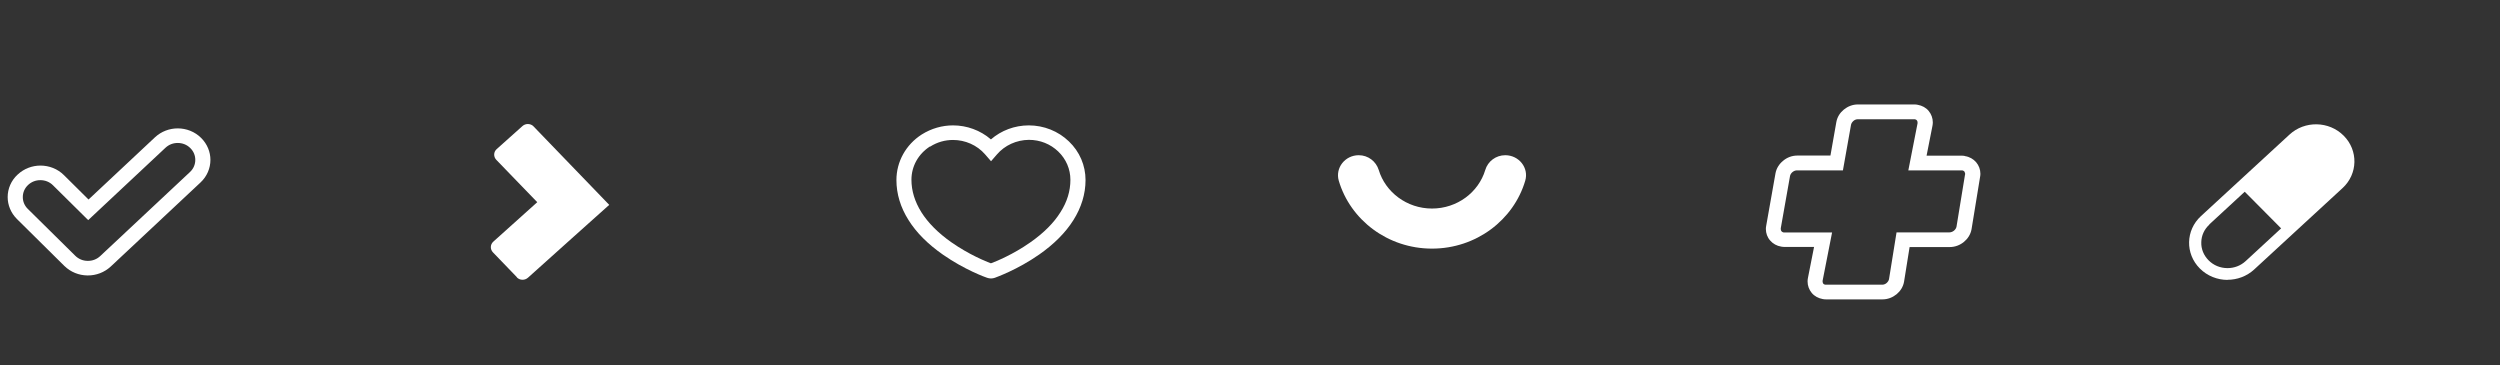 <svg width="130" height="19" viewBox="0 0 130 19" fill="none" xmlns="http://www.w3.org/2000/svg">
<rect x="0" y="0" width="130" height="19" fill="#333333" stroke="none"/>
<g clip-path="url(#clip0_651_173)">
<path fill-rule="evenodd" clip-rule="evenodd" d="M115.831 14.549C116.329 14.549 116.828 14.37 117.213 14.017L119.513 11.898L121.814 9.779C122.613 9.044 122.637 7.823 121.874 7.058C121.111 6.288 119.844 6.265 119.051 7.001L116.75 9.119L114.449 11.238C113.65 11.973 113.626 13.195 114.389 13.959C114.78 14.353 115.308 14.555 115.831 14.555V14.549ZM114.882 11.672L116.726 9.97L118.618 11.875L116.774 13.577C116.516 13.814 116.185 13.942 115.831 13.942C115.452 13.942 115.104 13.797 114.846 13.536C114.593 13.282 114.455 12.946 114.467 12.598C114.473 12.245 114.623 11.921 114.888 11.678L114.882 11.672Z" fill="white"/>
<path fill-rule="evenodd" clip-rule="evenodd" d="M74.464 12.928C76.765 12.928 78.711 11.435 79.312 9.397C79.51 8.731 78.988 8.071 78.273 8.071C77.786 8.071 77.366 8.39 77.233 8.841C76.885 9.999 75.774 10.844 74.464 10.844C73.154 10.844 72.043 9.993 71.695 8.841C71.556 8.39 71.142 8.071 70.655 8.071C69.941 8.071 69.424 8.731 69.616 9.397C70.217 11.435 72.163 12.928 74.464 12.928Z" fill="white"/>
<path fill-rule="evenodd" clip-rule="evenodd" d="M49.023 13.235C50.158 14.028 51.252 14.422 51.33 14.445C51.396 14.468 51.462 14.48 51.534 14.48C51.6 14.48 51.666 14.468 51.732 14.445C51.804 14.416 52.904 14.028 54.039 13.235C54.808 12.697 55.409 12.095 55.817 11.446C56.226 10.798 56.448 10.092 56.448 9.362C56.448 8.604 56.142 7.886 55.583 7.353C55.03 6.821 54.285 6.52 53.498 6.52C52.759 6.52 52.063 6.786 51.528 7.249C50.981 6.774 50.272 6.52 49.557 6.52C48.999 6.52 48.434 6.676 47.929 6.994C47.106 7.521 46.614 8.407 46.614 9.362C46.614 10.086 46.83 10.792 47.245 11.446C47.653 12.1 48.254 12.697 49.023 13.235ZM48.368 7.625C48.734 7.388 49.149 7.278 49.557 7.278C50.188 7.278 50.807 7.544 51.228 8.031L51.534 8.384L51.84 8.031C52.249 7.556 52.856 7.278 53.504 7.272C54.081 7.272 54.622 7.487 55.03 7.88C55.439 8.274 55.661 8.795 55.661 9.351C55.661 9.93 55.493 10.491 55.144 11.035C54.802 11.585 54.279 12.112 53.576 12.604C52.681 13.235 51.78 13.6 51.528 13.692C51.276 13.6 50.38 13.235 49.479 12.604C48.776 12.112 48.254 11.579 47.911 11.035C47.569 10.485 47.395 9.924 47.395 9.345C47.395 8.644 47.755 8.002 48.362 7.614L48.368 7.625Z" fill="white"/>
<path fill-rule="evenodd" clip-rule="evenodd" d="M26.874 14.422C27.03 14.584 27.288 14.59 27.456 14.439L29.739 12.39L31.68 10.653L27.715 6.543C27.558 6.416 27.324 6.416 27.168 6.555L25.828 7.753C25.66 7.903 25.654 8.152 25.81 8.314L27.937 10.514L25.654 12.564C25.486 12.714 25.48 12.963 25.636 13.125L26.88 14.416L26.874 14.422Z" fill="white"/>
<path fill-rule="evenodd" clip-rule="evenodd" d="M102.176 8.112C102.122 8.1 102.062 8.094 101.996 8.094H100.182L100.488 6.543C100.5 6.479 100.506 6.416 100.506 6.363C100.506 6.144 100.428 5.935 100.29 5.767C100.152 5.599 99.947 5.489 99.719 5.449C99.665 5.437 99.605 5.431 99.545 5.431H96.613C96.331 5.431 96.079 5.536 95.88 5.698C95.682 5.86 95.538 6.08 95.49 6.346L95.183 8.089H93.459C93.177 8.089 92.919 8.193 92.721 8.361C92.522 8.523 92.372 8.749 92.324 9.021L91.843 11.736C91.831 11.794 91.825 11.851 91.825 11.909C91.825 12.129 91.903 12.344 92.048 12.506C92.192 12.674 92.396 12.789 92.624 12.824C92.684 12.836 92.745 12.841 92.805 12.841H94.331L94.012 14.457C94 14.52 93.994 14.578 93.994 14.636C93.994 14.856 94.072 15.064 94.21 15.232C94.349 15.4 94.553 15.51 94.781 15.551C94.835 15.562 94.895 15.568 94.955 15.568H97.887C98.169 15.568 98.421 15.464 98.62 15.302C98.818 15.14 98.962 14.92 99.01 14.653L99.299 12.847H101.383C101.665 12.847 101.924 12.743 102.122 12.581C102.32 12.419 102.47 12.193 102.519 11.927L102.963 9.206C102.975 9.148 102.981 9.09 102.981 9.038C102.981 8.818 102.903 8.604 102.759 8.436C102.615 8.268 102.41 8.152 102.182 8.118L102.176 8.112ZM102.182 9.073L101.738 11.788C101.726 11.857 101.677 11.938 101.605 11.996C101.533 12.054 101.443 12.083 101.377 12.083H98.62L98.229 14.514C98.217 14.584 98.169 14.659 98.103 14.717C98.037 14.775 97.953 14.804 97.881 14.804H94.949C94.949 14.804 94.919 14.804 94.907 14.804C94.859 14.792 94.829 14.775 94.811 14.752C94.811 14.752 94.775 14.694 94.775 14.642V14.601L95.268 12.089H92.793C92.793 12.089 92.763 12.089 92.751 12.089C92.703 12.077 92.666 12.06 92.642 12.031C92.618 12.002 92.6 11.967 92.6 11.915C92.6 11.904 92.6 11.886 92.6 11.869L93.081 9.154C93.093 9.084 93.141 9.003 93.213 8.945C93.285 8.887 93.369 8.859 93.441 8.859H95.832L96.253 6.491C96.265 6.421 96.313 6.346 96.379 6.288C96.445 6.23 96.529 6.201 96.601 6.201H99.575C99.623 6.213 99.653 6.23 99.677 6.259C99.701 6.288 99.713 6.323 99.713 6.369C99.713 6.387 99.713 6.398 99.713 6.41L99.233 8.859H101.996C101.996 8.859 102.026 8.859 102.038 8.859C102.086 8.87 102.116 8.887 102.146 8.916C102.146 8.916 102.182 8.98 102.188 9.032C102.188 9.044 102.188 9.061 102.188 9.073H102.182Z" fill="white"/>
<path fill-rule="evenodd" clip-rule="evenodd" d="M3.343 13.825C3.673 14.15 4.106 14.318 4.544 14.323H4.574C5.001 14.323 5.427 14.167 5.758 13.86L10.425 9.49C10.768 9.171 10.942 8.743 10.942 8.314C10.942 7.903 10.78 7.492 10.461 7.174C10.131 6.844 9.687 6.676 9.242 6.676C8.816 6.676 8.389 6.832 8.059 7.139L4.604 10.375L3.325 9.107C2.994 8.777 2.55 8.61 2.105 8.61C1.679 8.61 1.252 8.766 0.922 9.073C0.573 9.391 0.399 9.82 0.399 10.248C0.399 10.659 0.561 11.07 0.88 11.388L3.343 13.825ZM1.462 9.617C1.643 9.449 1.865 9.368 2.099 9.368C2.34 9.368 2.574 9.455 2.754 9.634L4.586 11.446L8.605 7.683C8.785 7.515 9.008 7.434 9.242 7.434C9.482 7.434 9.717 7.521 9.897 7.701C10.071 7.874 10.155 8.089 10.155 8.314C10.155 8.546 10.065 8.772 9.879 8.945L5.211 13.316C5.031 13.484 4.809 13.565 4.574 13.565H4.556C4.322 13.565 4.088 13.472 3.913 13.299L1.444 10.861C1.27 10.688 1.186 10.474 1.186 10.248C1.186 10.016 1.276 9.791 1.462 9.617Z" fill="white"/>
</g>
<defs>
<clipPath id="clip0_651_173">
<rect width="130" height="18" fill="white" transform="translate(0 0.938)"/>
</clipPath>
</defs>
</svg>
